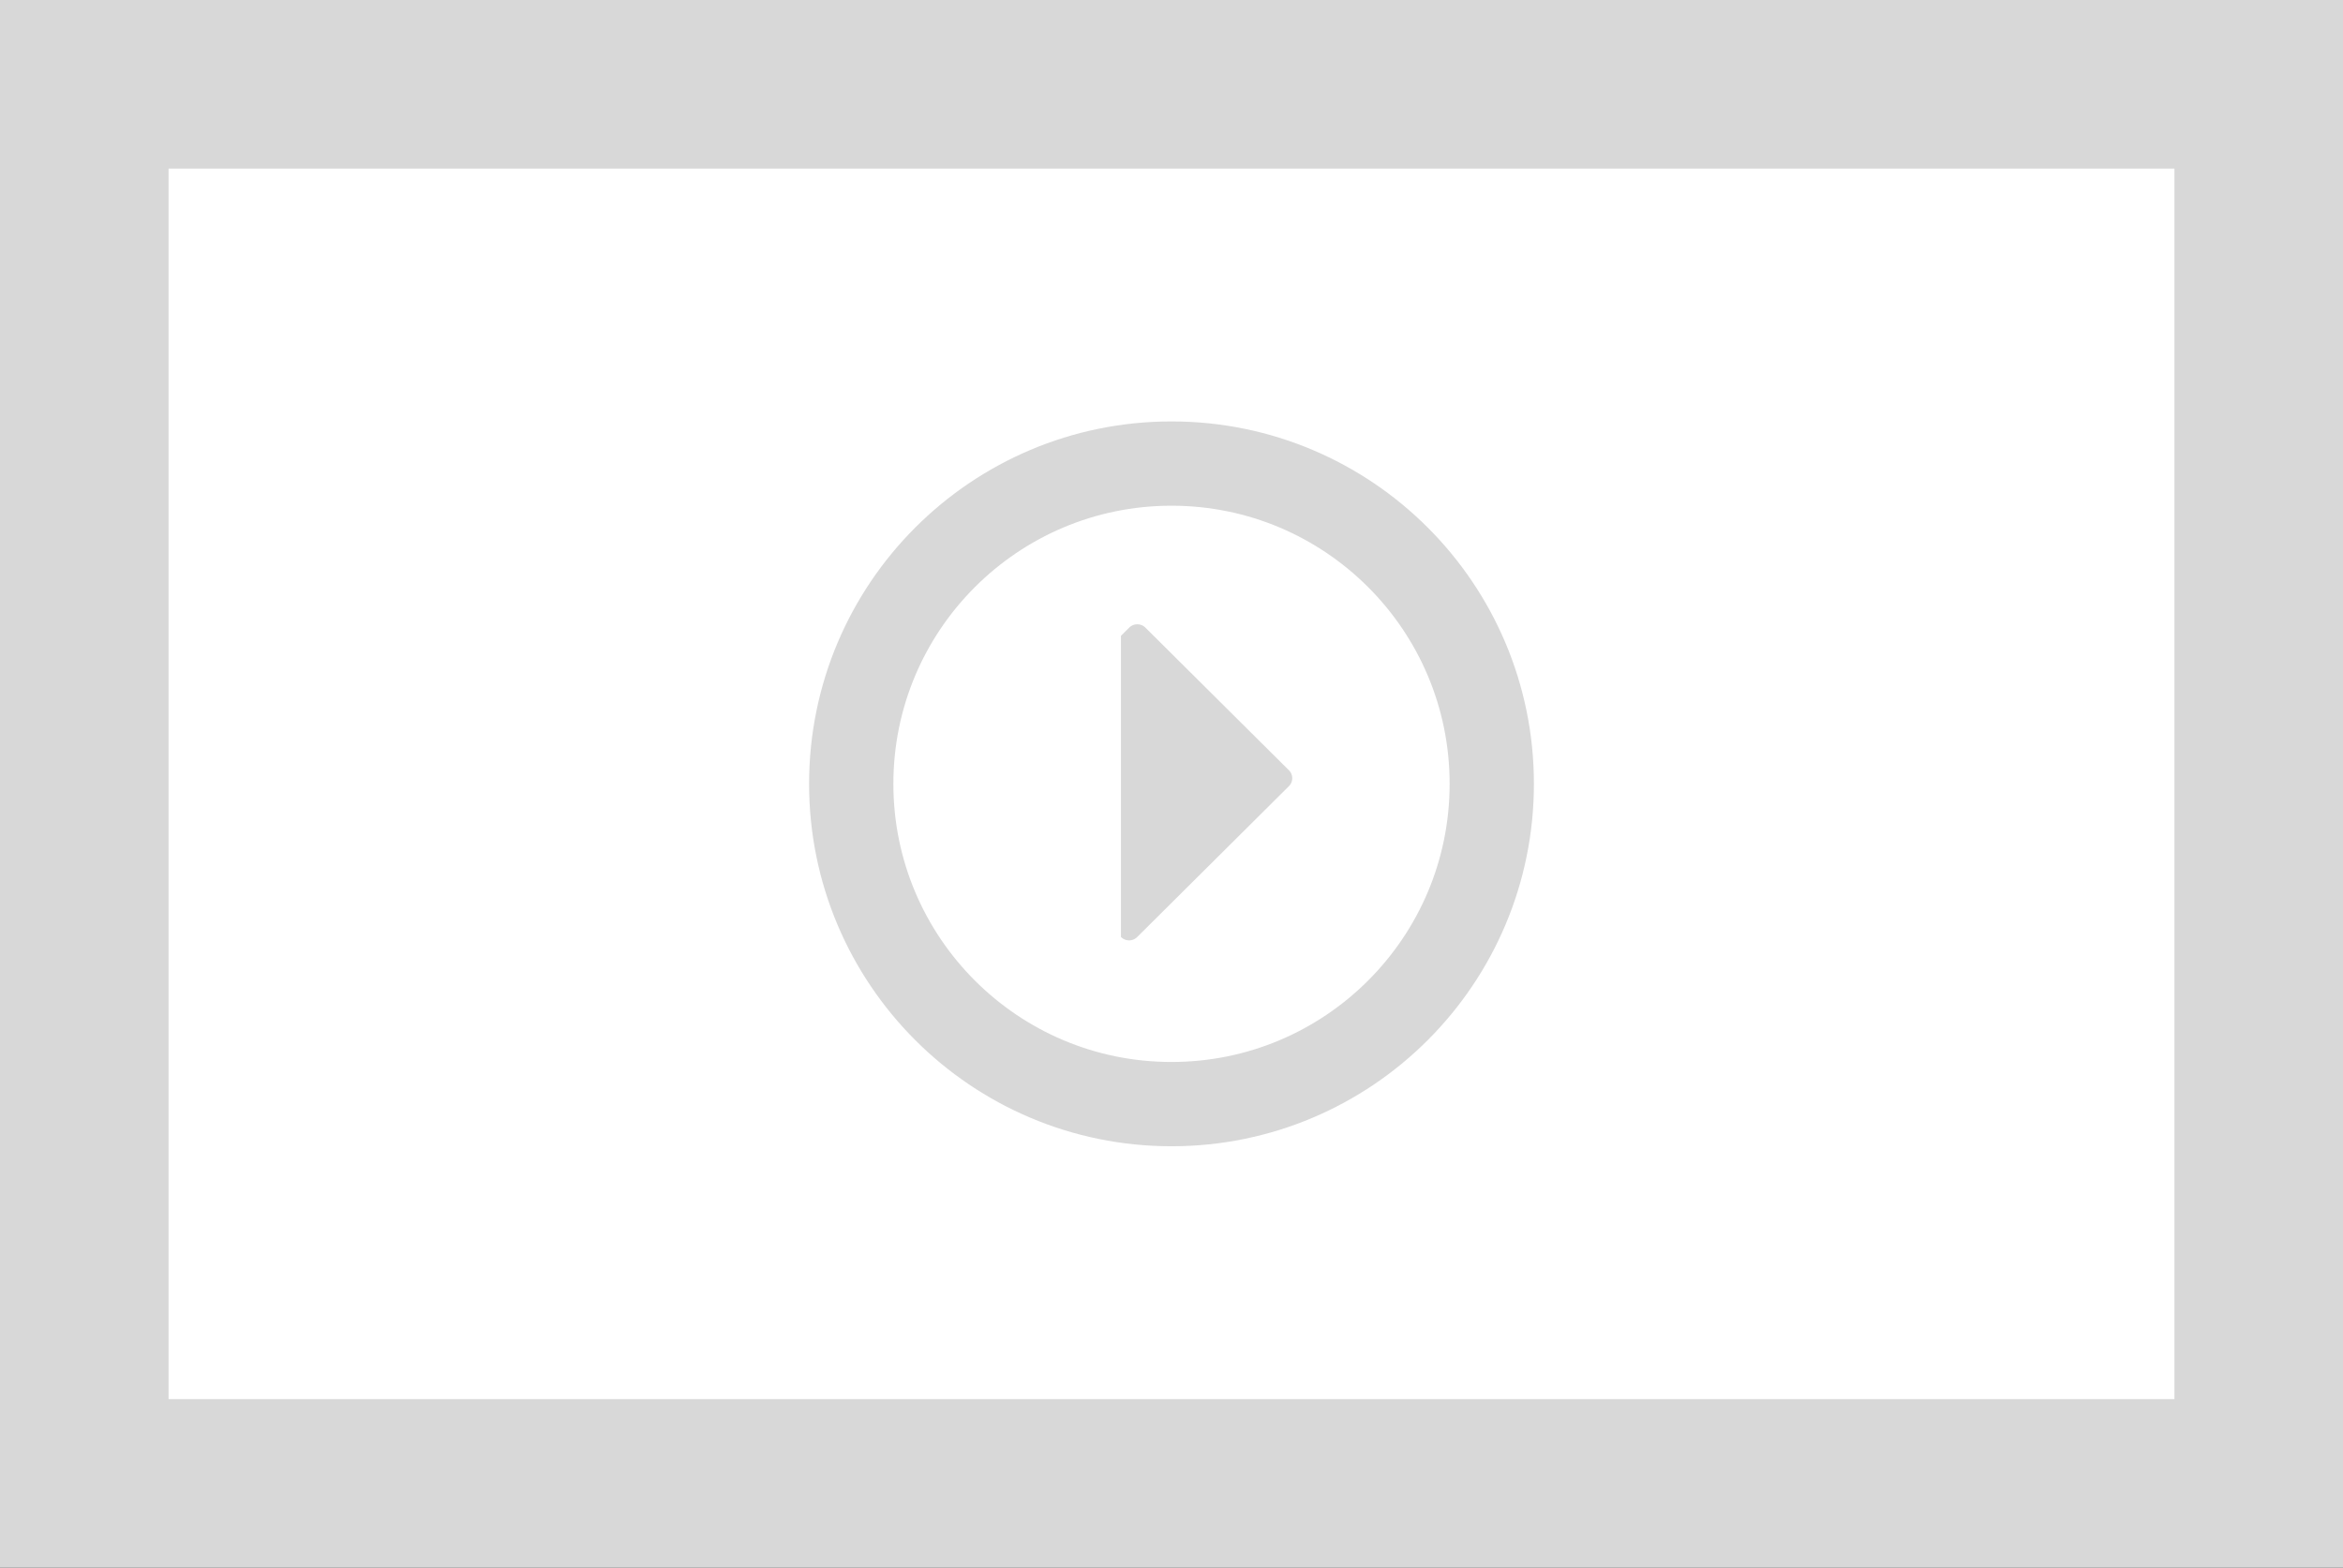 <svg xmlns="http://www.w3.org/2000/svg" viewBox="5401 303 139 93">
  <rect x="5401" y="303" width="139" height="93" fill="#333333" stroke="none"/>
  <defs>
    <style>
      .cls-1, .cls-2 {
        fill: #fff;
        stroke: #d8d8d8;
      }

      .cls-1 {
        stroke-width: 10px;
      }

      .cls-2 {
        stroke-width: 5px;
      }

      .cls-3 {
        fill: #d8d8d8;
      }

      .cls-4 {
        stroke: none;
      }

      .cls-5 {
        fill: none;
      }
    </style>
  </defs>
  <g id="Group_3" data-name="Group 3" transform="translate(3980)">
    <rect id="Rectangle_53" data-name="Rectangle 53" class="cls-1" width="129" height="83" transform="translate(1426 308)"/>
    <g id="Ellipse_5" data-name="Ellipse 5" class="cls-2" transform="translate(1469 328)">
      <circle class="cls-4" cx="21.5" cy="21.5" r="21.5"/>
      <circle class="cls-5" cx="21.5" cy="21.5" r="19"/>
    </g>
    <path id="Subtraction_3" data-name="Subtraction 3" class="cls-3" d="M-3952.3,1.291h-17.865l-.49-.494a.682.682,0,0,1,0-.955l8.462-8.514a.664.664,0,0,1,.474-.2.664.664,0,0,1,.474.2l8.949,9a.678.678,0,0,1,0,.954Z" transform="translate(1488.791 4310.885) rotate(90)"/>
  </g>
</svg>
